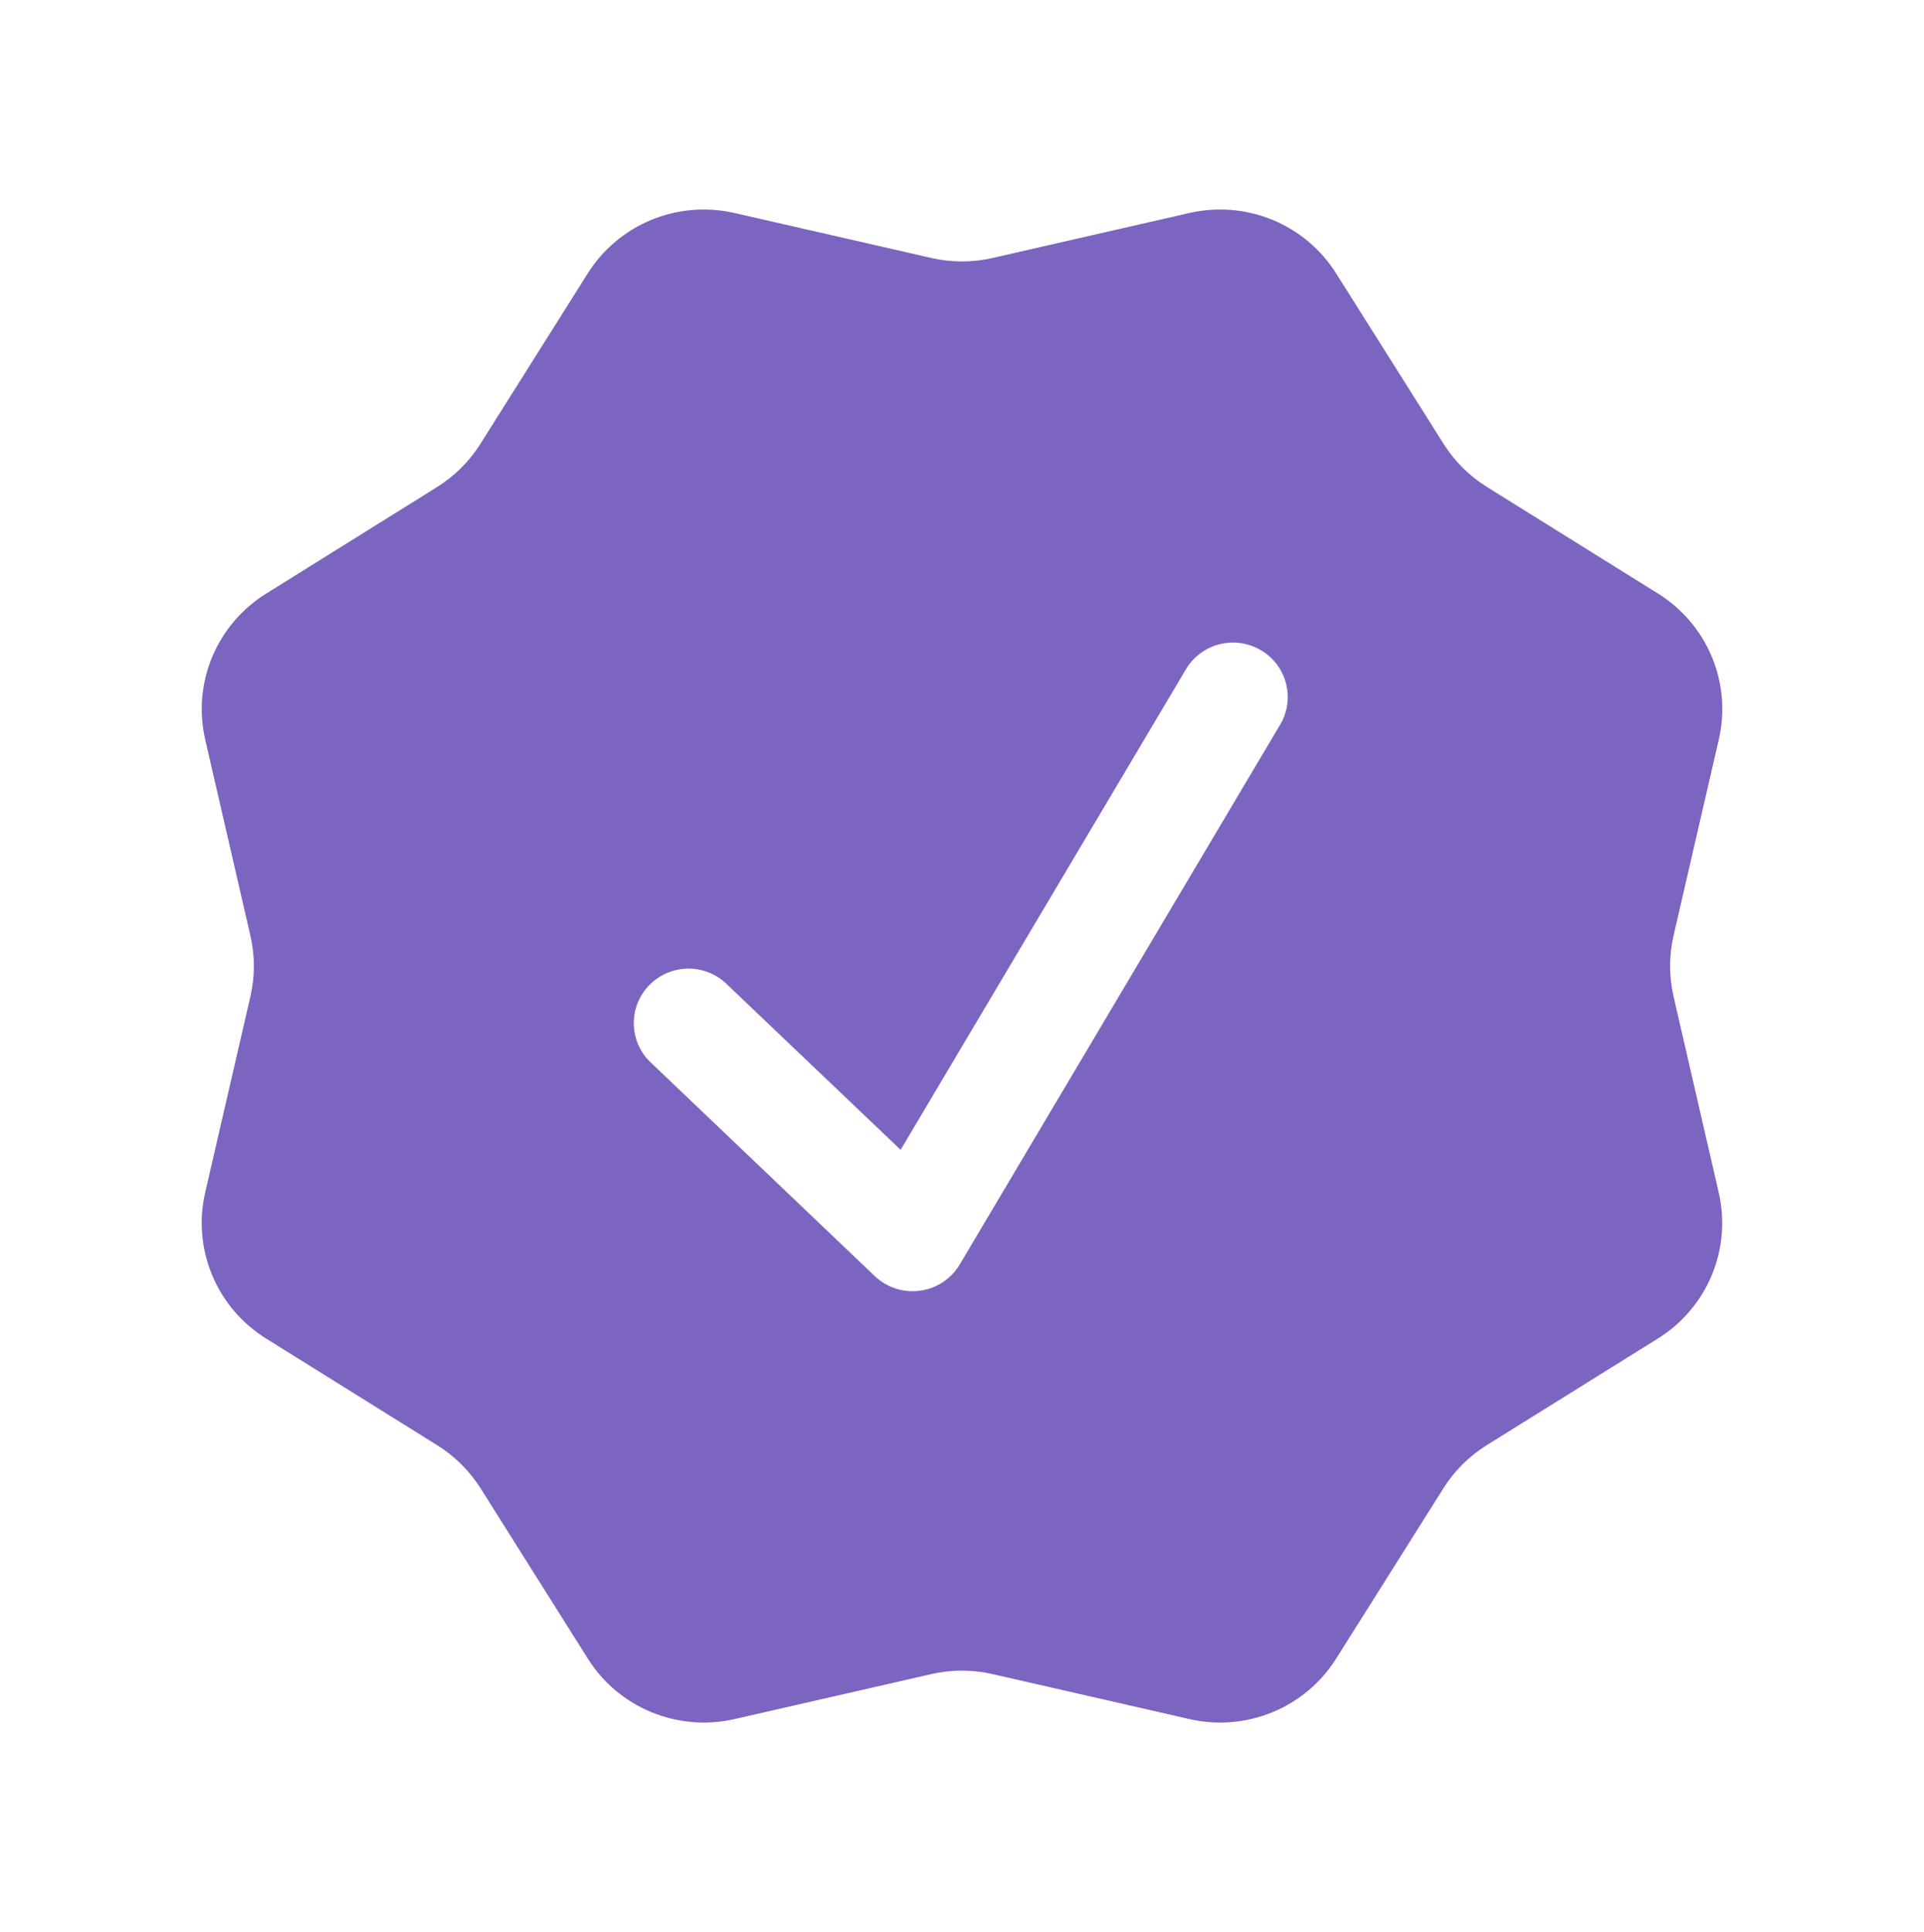 <svg width="248" height="249" viewBox="0 0 248 249" fill="none" xmlns="http://www.w3.org/2000/svg">
<path fill-rule="evenodd" clip-rule="evenodd" d="M172.228 35.24C170.282 32.146 167.415 29.733 164.025 28.336C160.636 26.939 156.893 26.628 153.318 27.447L127.944 33.246C125.343 33.841 122.641 33.841 120.041 33.246L94.666 27.447C91.091 26.628 87.348 26.939 83.959 28.336C80.569 29.733 77.702 32.146 75.756 35.24L61.925 57.201C60.514 59.448 58.609 61.343 56.351 62.761L34.279 76.522C31.175 78.457 28.753 81.305 27.349 84.672C25.945 88.038 25.63 91.756 26.447 95.309L32.275 120.584C32.871 123.167 32.871 125.85 32.275 128.433L26.447 153.693C25.627 157.248 25.941 160.969 27.344 164.339C28.748 167.708 31.172 170.559 34.279 172.495L56.351 186.255C58.609 187.659 60.514 189.555 61.94 191.801L75.77 213.762C79.749 220.095 87.342 223.226 94.666 221.555L120.041 215.756C122.641 215.161 125.343 215.161 127.944 215.756L153.332 221.555C156.905 222.371 160.645 222.059 164.031 220.662C167.418 219.265 170.283 216.854 172.228 213.762L186.059 191.801C187.47 189.555 189.375 187.659 191.633 186.255L213.719 172.495C216.826 170.556 219.249 167.702 220.65 164.33C222.052 160.958 222.362 157.235 221.537 153.679L215.723 128.433C215.125 125.845 215.125 123.157 215.723 120.57L221.551 95.309C222.373 91.756 222.061 88.036 220.66 84.666C219.259 81.297 216.838 78.445 213.733 76.508L191.647 62.747C189.392 61.341 187.487 59.444 186.073 57.201L172.228 35.24ZM165.13 93.189C166.003 91.592 166.219 89.72 165.733 87.968C165.247 86.216 164.097 84.719 162.525 83.793C160.953 82.867 159.081 82.584 157.303 83.004C155.525 83.423 153.98 84.512 152.993 86.042L116.089 148.189L93.805 126.958C93.144 126.283 92.353 125.747 91.48 125.382C90.606 125.018 89.667 124.832 88.72 124.836C87.772 124.84 86.835 125.034 85.965 125.406C85.094 125.779 84.308 126.321 83.653 127.003C82.998 127.684 82.487 128.489 82.151 129.371C81.816 130.252 81.662 131.192 81.7 132.134C81.737 133.076 81.965 134.001 82.369 134.854C82.774 135.706 83.347 136.469 84.054 137.096L112.759 164.463C113.527 165.194 114.451 165.743 115.462 166.068C116.474 166.394 117.546 166.488 118.599 166.344C119.652 166.199 120.658 165.82 121.543 165.234C122.428 164.648 123.169 163.871 123.71 162.961L165.13 93.189Z" fill="#7C65C1"/>
</svg>
